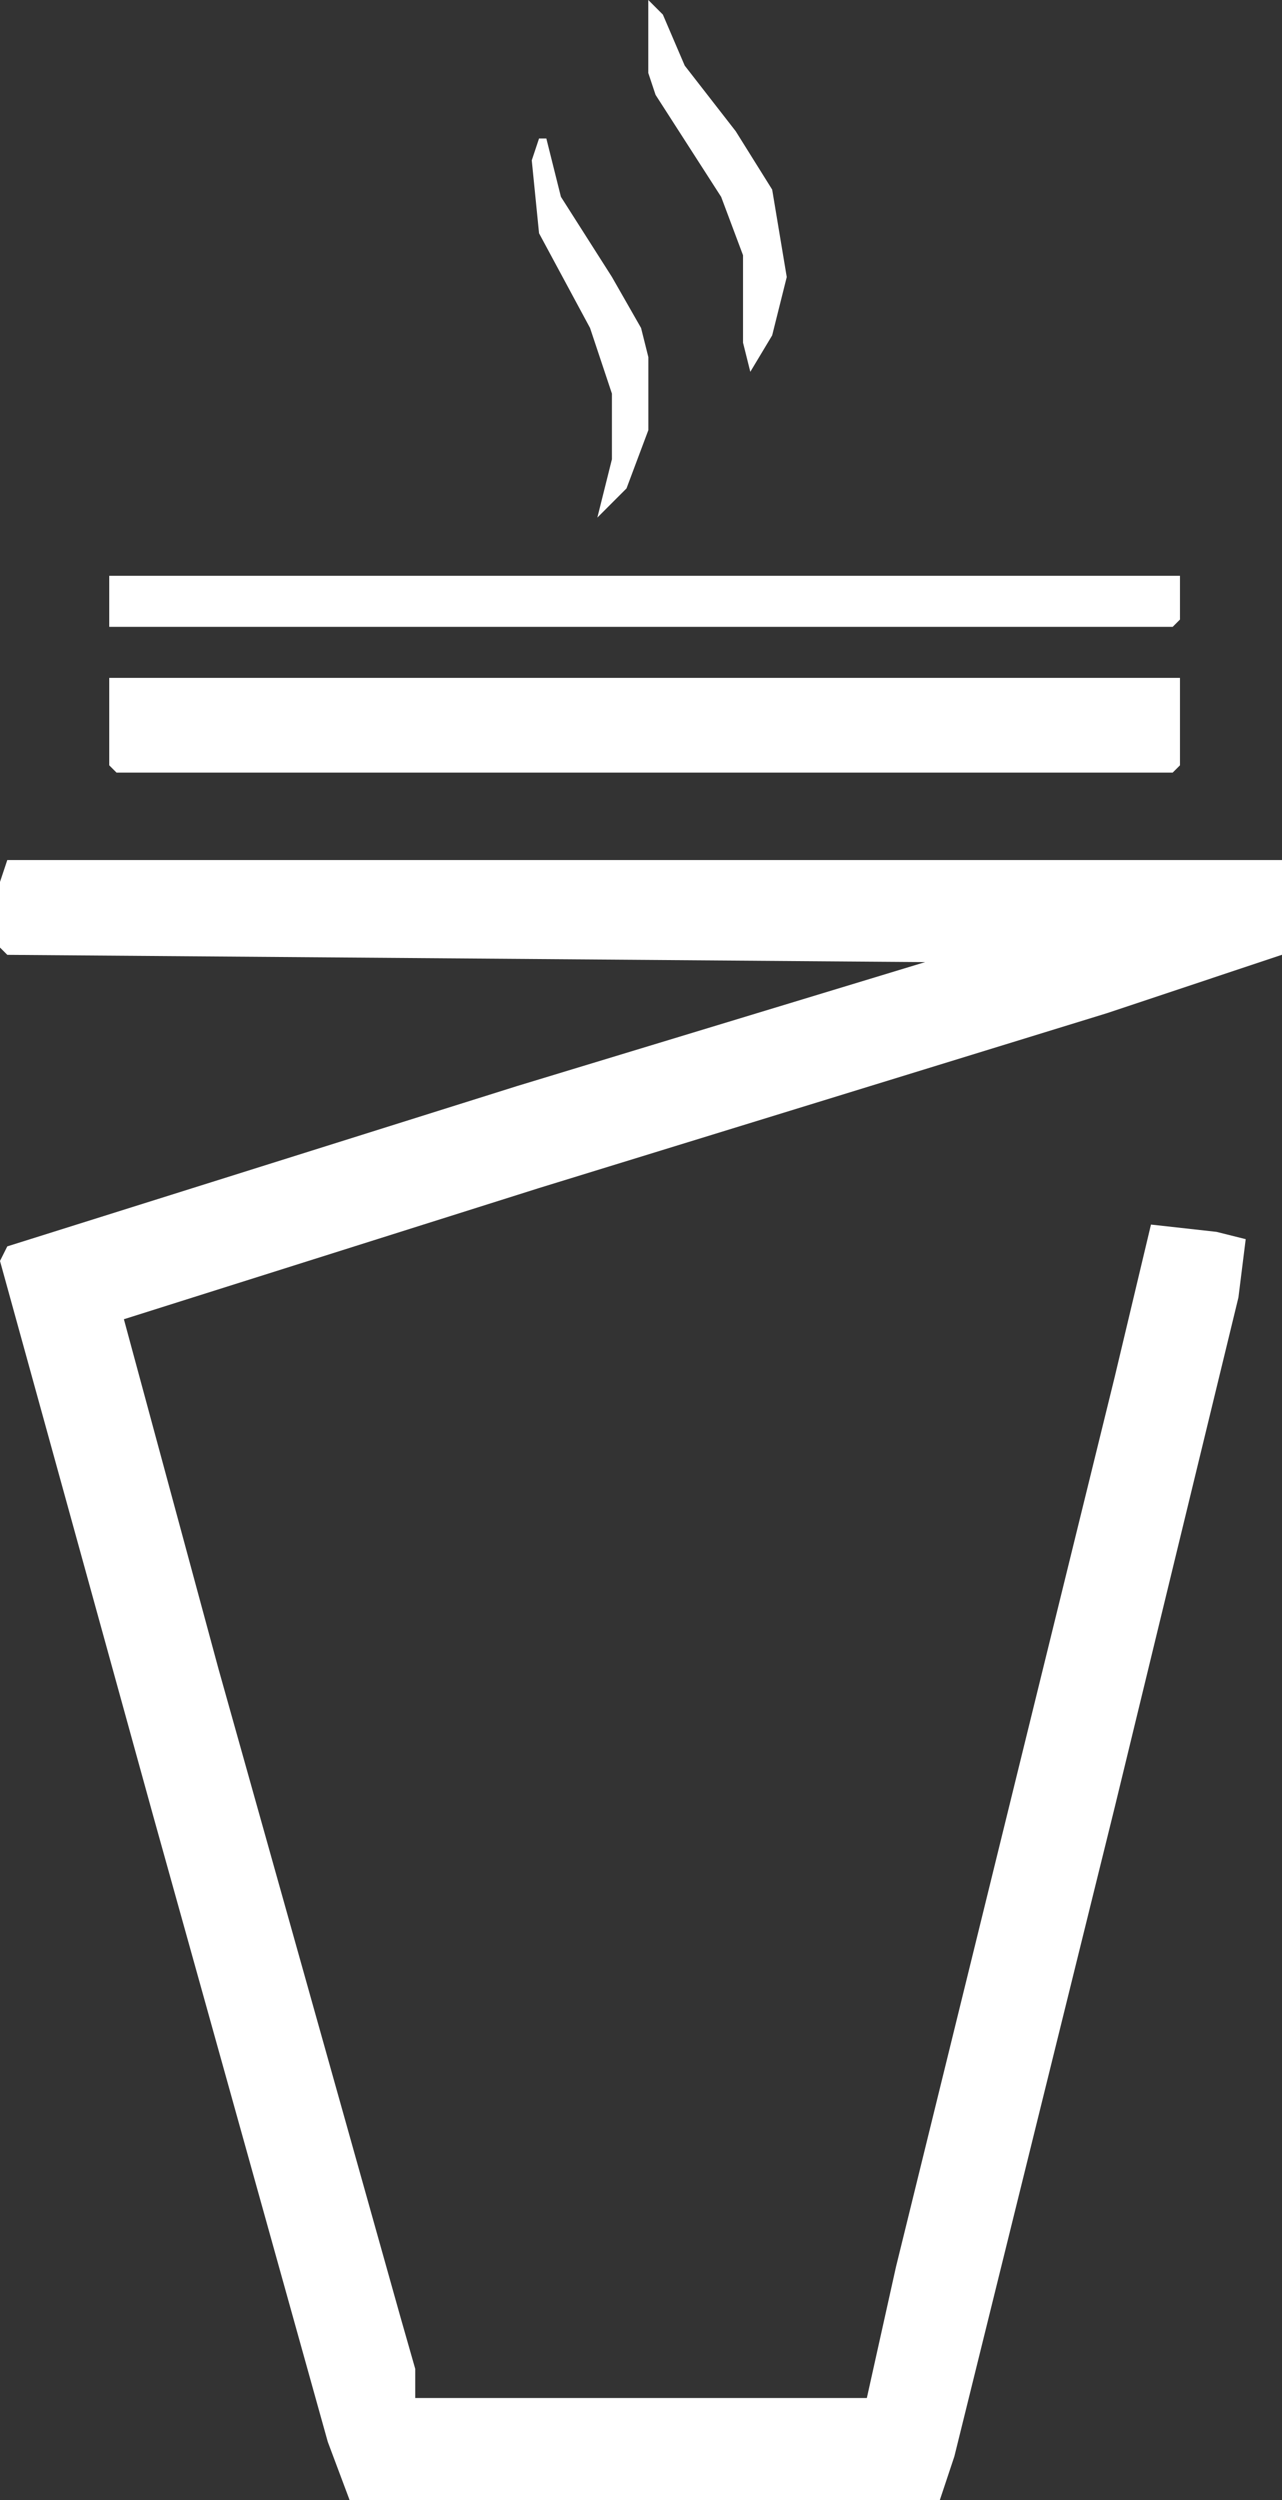 <?xml version="1.0" encoding="UTF-8"?>
<svg id="Layer_1" data-name="Layer 1" xmlns="http://www.w3.org/2000/svg" viewBox="0 0 179.44 349.7">
  <rect x="0" y="0" width="179.44" height="349.7" fill="#333333" stroke="none"/>
  <path d="M1.02,120.3h178.42v13.25l-24.47,8.16-79.52,24.47-58.11,18.35,13.25,48.94,25.49,90.74,2.04,7.14v4.08h63.21l4.08-18.35,30.59-124.38,5.1-21.41,9.18,1.02,4.08,1.02-1.02,8.16-17.33,71.37-22.43,90.74-2.04,6.12H48.94l-3.06-8.16-24.47-87.68L0,176.38l1.02-2.04,71.37-22.43,57.09-17.33-128.46-1.02-1.02-1.02v-9.18l1.02-3.06Z" style="fill: #fff;"/>
  <path d="M15.29,94.82h149.87v12.23l-1.02,1.02H16.31l-1.02-1.02v-12.23Z" style="fill: #fff;"/>
  <path d="M15.29,80.54h149.87v6.12l-1.02,1.02H15.29v-7.14Z" style="fill: #fff;"/>
  <path d="M90.74,0l2.04,2.04,3.06,7.14,7.14,9.18,5.1,8.16,2.04,12.23-2.04,8.16-3.06,5.1-1.02-4.08v-12.23l-3.06-8.16-9.18-14.27-1.02-3.06V0Z" style="fill: #fff;"/>
  <path d="M75.45,19.37h1.02l2.04,8.16,7.14,11.21,4.08,7.14,1.02,4.08v10.2l-3.06,8.16-4.08,4.08,2.04-8.16v-9.18l-3.06-9.18-7.14-13.25-1.02-10.2,1.02-3.06Z" style="fill: #fff;"/>
</svg>